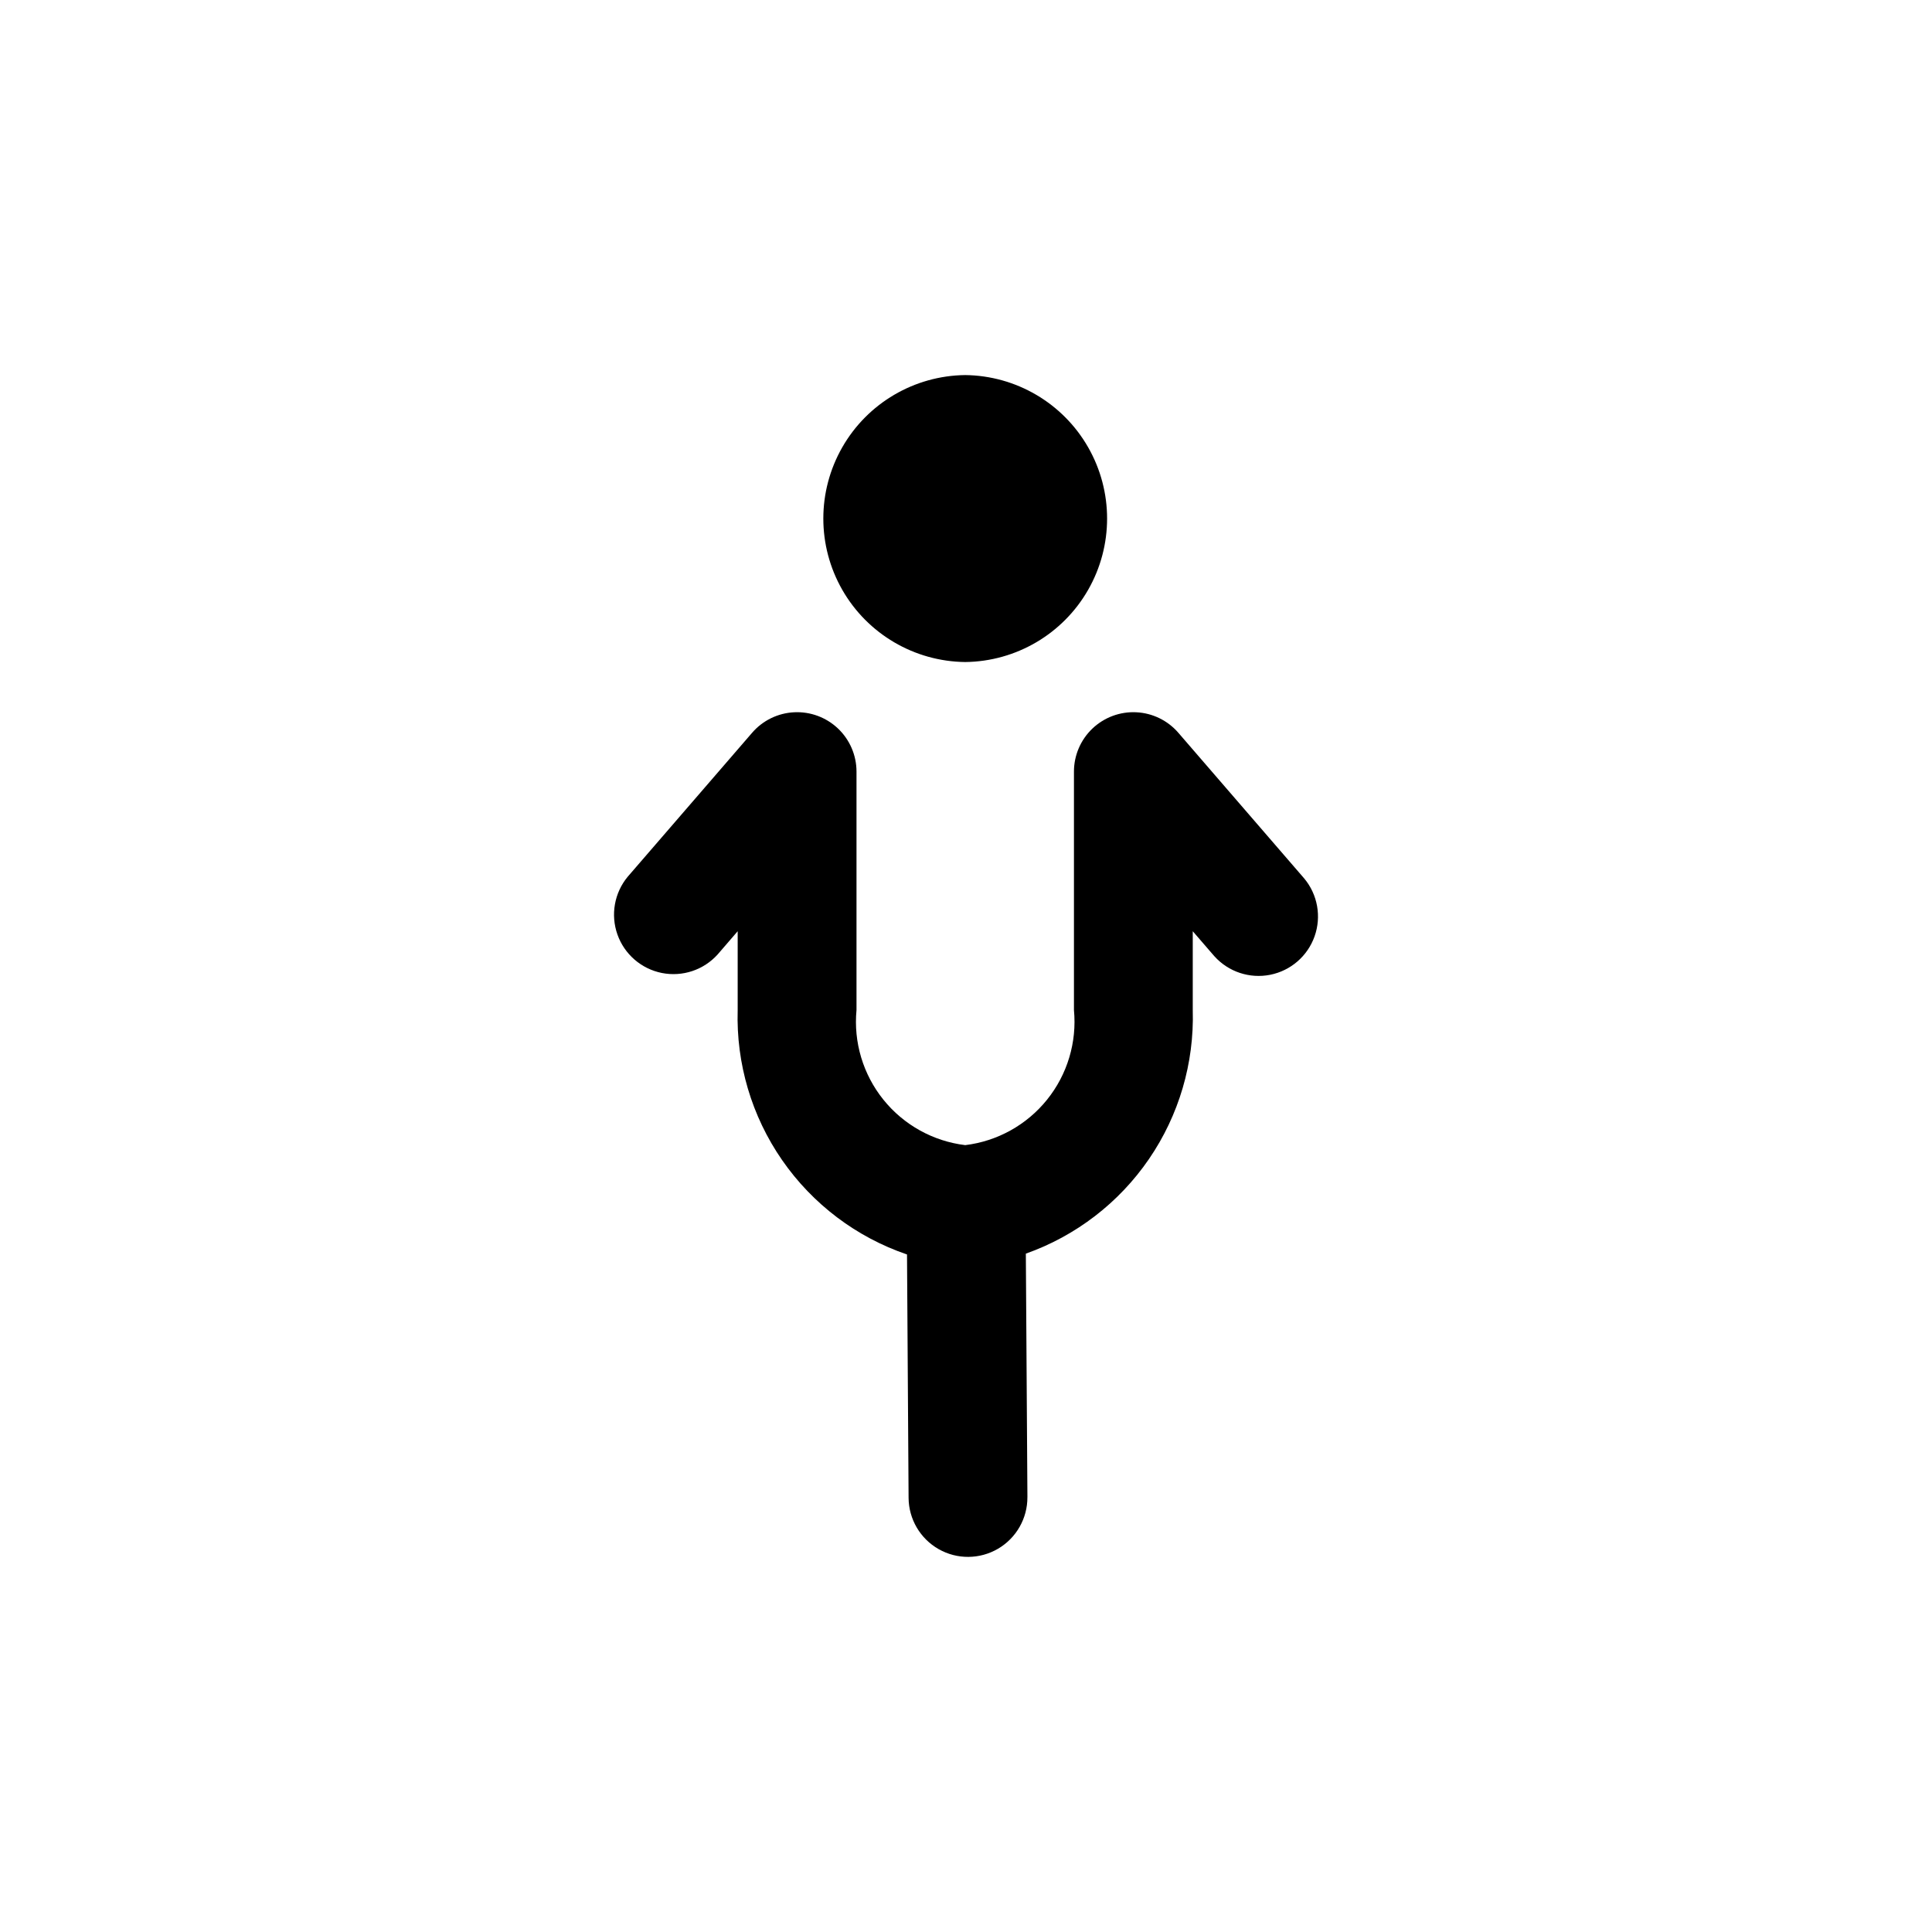 <?xml version="1.0" encoding="UTF-8"?>
<!-- Uploaded to: ICON Repo, www.svgrepo.com, Generator: ICON Repo Mixer Tools -->
<svg fill="#000000" width="800px" height="800px" version="1.1" viewBox="144 144 512 512" xmlns="http://www.w3.org/2000/svg">
 <path d="m465.82 397.41-5.727-6.625v20.879c0.41 14.059-3.652 27.883-11.602 39.488-7.949 11.602-19.375 20.383-32.633 25.074l0.418 64.512h-0.004c0.039 5.625-2.926 10.84-7.777 13.688-4.852 2.844-10.855 2.887-15.746 0.109-4.891-2.781-7.926-7.957-7.965-13.582l-0.418-64.504h0.004c-13.426-4.582-25.023-13.348-33.102-25.008-8.078-11.66-12.203-25.602-11.777-39.777v-20.879l-5.305 6.148c-3.715 4.129-9.328 5.996-14.777 4.918-5.449-1.082-9.926-4.953-11.781-10.188-1.859-5.234-0.82-11.059 2.727-15.332l32.965-38.145c2.816-3.262 6.848-5.223 11.152-5.43 4.305-0.207 8.504 1.355 11.625 4.328 3.117 2.973 4.883 7.094 4.883 11.402v63.176c-0.816 8.547 1.742 17.074 7.125 23.762 5.383 6.691 13.164 11.012 21.688 12.047 8.523-1.035 16.305-5.356 21.688-12.047 5.383-6.688 7.938-15.215 7.125-23.762v-63.176c0-4.309 1.766-8.43 4.883-11.402 3.121-2.973 7.32-4.535 11.625-4.328 4.305 0.207 8.332 2.168 11.152 5.43l33.371 38.621c3.555 4.269 4.594 10.098 2.738 15.332-1.852 5.238-6.328 9.109-11.777 10.191-5.449 1.078-11.062-0.789-14.777-4.922zm-66.027-77.969v0.004c13.48-0.152 25.879-7.43 32.574-19.133 6.699-11.703 6.699-26.078 0-37.781-6.699-11.703-19.094-18.98-32.578-19.133-13.48 0.152-25.879 7.434-32.574 19.133-6.699 11.703-6.699 26.078 0 37.781 6.699 11.703 19.094 18.98 32.578 19.133z"/>
</svg>